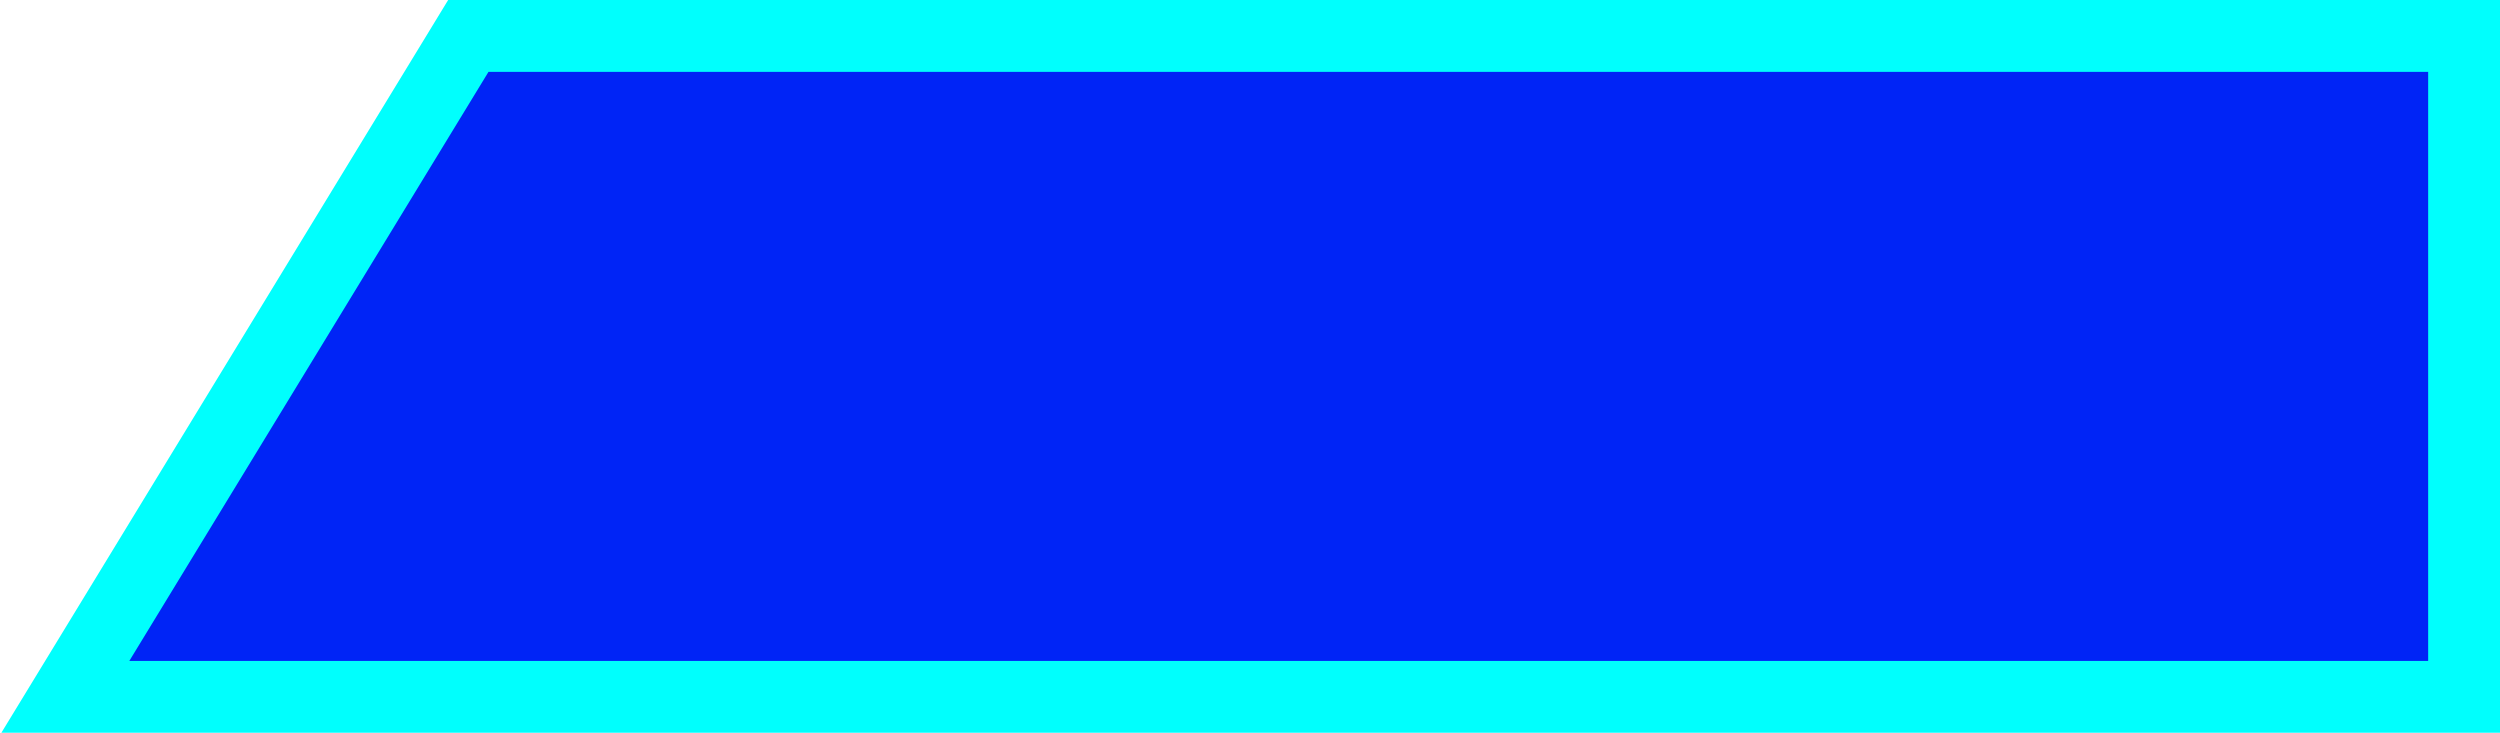<?xml version="1.0" encoding="UTF-8"?> <svg xmlns="http://www.w3.org/2000/svg" width="174" height="51" viewBox="0 0 174 51" fill="none"> <path d="M34 2.5H32.596L31.866 3.698L6.866 44.699L4.548 48.5H9H169H171.5V46V5V2.5H169H34Z" fill="#0024F6" stroke="#00FFFD" stroke-width="5"></path> </svg> 